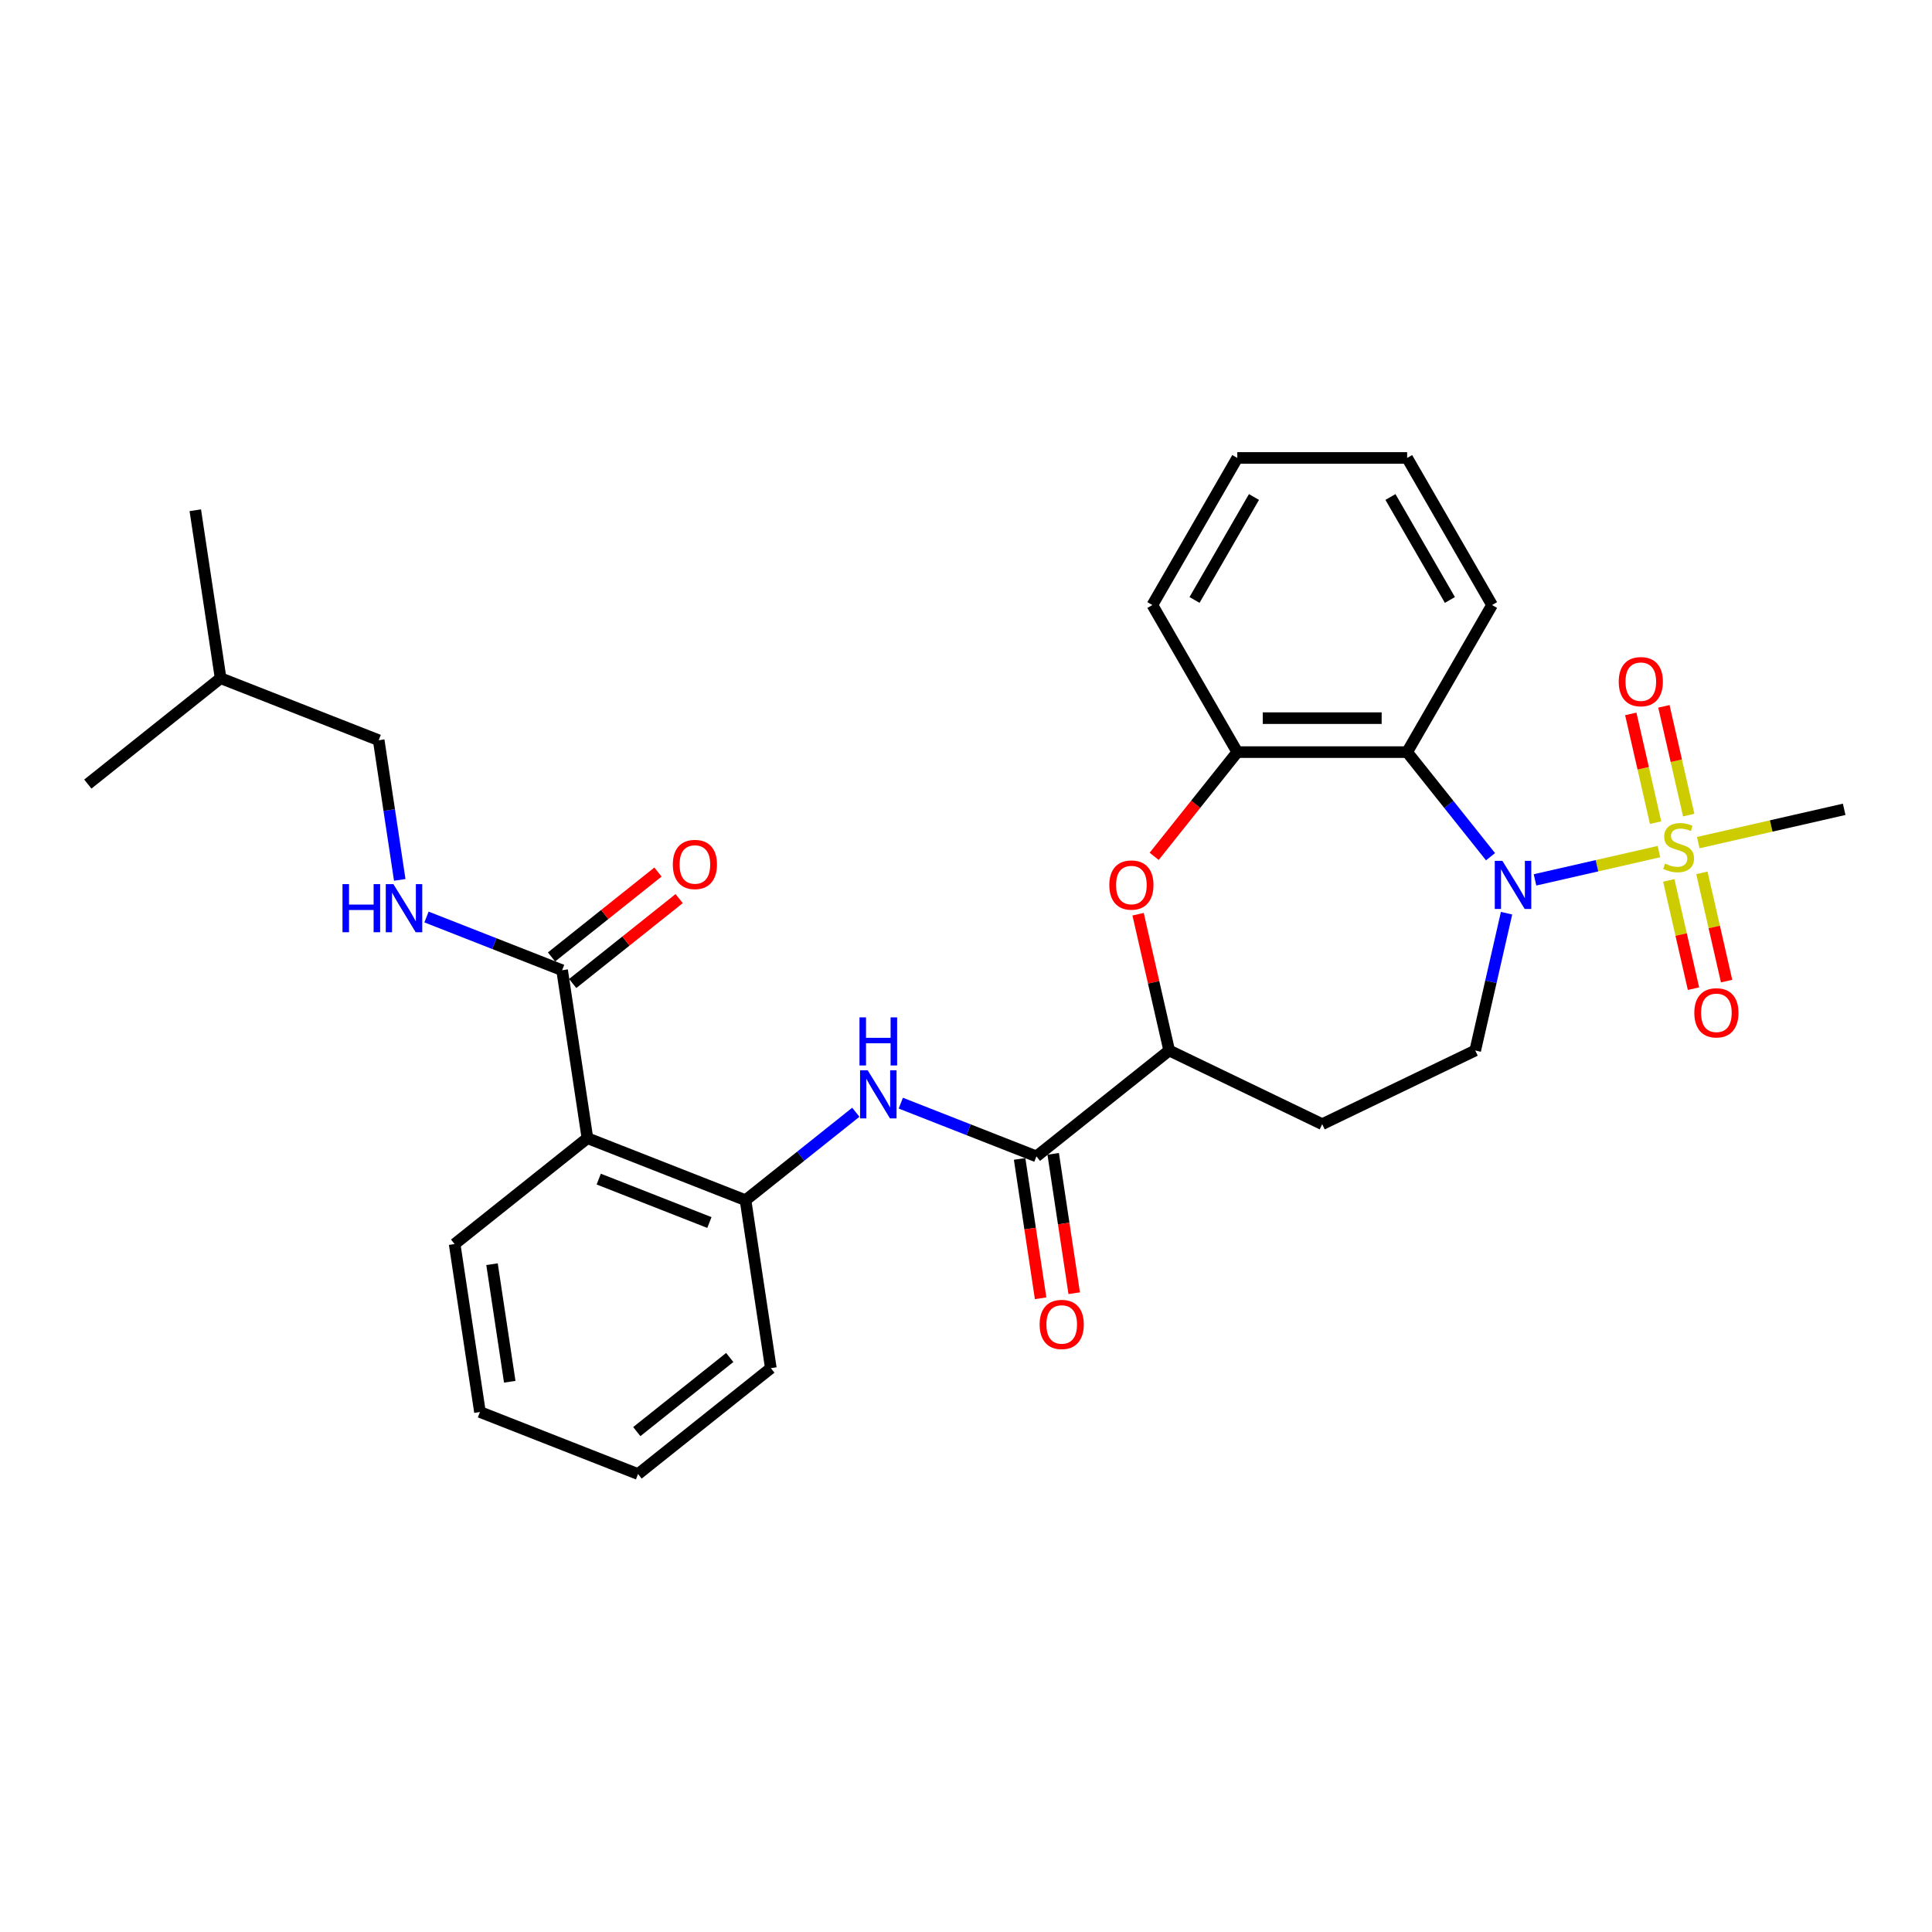 <?xml version='1.0' encoding='iso-8859-1'?>
<svg version='1.1' baseProfile='full'
              xmlns='http://www.w3.org/2000/svg'
                      xmlns:rdkit='http://www.rdkit.org/xml'
                      xmlns:xlink='http://www.w3.org/1999/xlink'
                  xml:space='preserve'
width='1000px' height='1000px' viewBox='0 0 1000 1000'>
<!-- END OF HEADER -->
<rect style='opacity:1.0;fill:#FFFFFF;stroke:none' width='1000' height='1000' x='0' y='0'> </rect>
<path class='bond-0' d='M 858.662,440.786 L 826.589,448.106' style='fill:none;fill-rule:evenodd;stroke:#CCCC00;stroke-width:6px;stroke-linecap:butt;stroke-linejoin:miter;stroke-opacity:1' />
<path class='bond-0' d='M 826.589,448.106 L 794.515,455.427' style='fill:none;fill-rule:evenodd;stroke:#0000FF;stroke-width:6px;stroke-linecap:butt;stroke-linejoin:miter;stroke-opacity:1' />
<path class='bond-12' d='M 874.077,421.896 L 867.653,393.748' style='fill:none;fill-rule:evenodd;stroke:#CCCC00;stroke-width:6px;stroke-linecap:butt;stroke-linejoin:miter;stroke-opacity:1' />
<path class='bond-12' d='M 867.653,393.748 L 861.228,365.6' style='fill:none;fill-rule:evenodd;stroke:#FF0000;stroke-width:6px;stroke-linecap:butt;stroke-linejoin:miter;stroke-opacity:1' />
<path class='bond-12' d='M 856.936,425.808 L 850.512,397.66' style='fill:none;fill-rule:evenodd;stroke:#CCCC00;stroke-width:6px;stroke-linecap:butt;stroke-linejoin:miter;stroke-opacity:1' />
<path class='bond-12' d='M 850.512,397.66 L 844.087,369.513' style='fill:none;fill-rule:evenodd;stroke:#FF0000;stroke-width:6px;stroke-linecap:butt;stroke-linejoin:miter;stroke-opacity:1' />
<path class='bond-13' d='M 863.758,455.697 L 870.153,483.712' style='fill:none;fill-rule:evenodd;stroke:#CCCC00;stroke-width:6px;stroke-linecap:butt;stroke-linejoin:miter;stroke-opacity:1' />
<path class='bond-13' d='M 870.153,483.712 L 876.547,511.728' style='fill:none;fill-rule:evenodd;stroke:#FF0000;stroke-width:6px;stroke-linecap:butt;stroke-linejoin:miter;stroke-opacity:1' />
<path class='bond-13' d='M 880.899,451.785 L 887.293,479.8' style='fill:none;fill-rule:evenodd;stroke:#CCCC00;stroke-width:6px;stroke-linecap:butt;stroke-linejoin:miter;stroke-opacity:1' />
<path class='bond-13' d='M 887.293,479.8 L 893.688,507.816' style='fill:none;fill-rule:evenodd;stroke:#FF0000;stroke-width:6px;stroke-linecap:butt;stroke-linejoin:miter;stroke-opacity:1' />
<path class='bond-17' d='M 879.021,436.139 L 916.783,427.52' style='fill:none;fill-rule:evenodd;stroke:#CCCC00;stroke-width:6px;stroke-linecap:butt;stroke-linejoin:miter;stroke-opacity:1' />
<path class='bond-17' d='M 916.783,427.52 L 954.545,418.901' style='fill:none;fill-rule:evenodd;stroke:#000000;stroke-width:6px;stroke-linecap:butt;stroke-linejoin:miter;stroke-opacity:1' />
<path class='bond-1' d='M 771.498,443.429 L 749.913,416.362' style='fill:none;fill-rule:evenodd;stroke:#0000FF;stroke-width:6px;stroke-linecap:butt;stroke-linejoin:miter;stroke-opacity:1' />
<path class='bond-1' d='M 749.913,416.362 L 728.328,389.294' style='fill:none;fill-rule:evenodd;stroke:#000000;stroke-width:6px;stroke-linecap:butt;stroke-linejoin:miter;stroke-opacity:1' />
<path class='bond-10' d='M 779.795,472.669 L 771.685,508.198' style='fill:none;fill-rule:evenodd;stroke:#0000FF;stroke-width:6px;stroke-linecap:butt;stroke-linejoin:miter;stroke-opacity:1' />
<path class='bond-10' d='M 771.685,508.198 L 763.576,543.728' style='fill:none;fill-rule:evenodd;stroke:#000000;stroke-width:6px;stroke-linecap:butt;stroke-linejoin:miter;stroke-opacity:1' />
<path class='bond-6' d='M 728.328,389.294 L 640.42,389.294' style='fill:none;fill-rule:evenodd;stroke:#000000;stroke-width:6px;stroke-linecap:butt;stroke-linejoin:miter;stroke-opacity:1' />
<path class='bond-6' d='M 715.142,371.713 L 653.606,371.713' style='fill:none;fill-rule:evenodd;stroke:#000000;stroke-width:6px;stroke-linecap:butt;stroke-linejoin:miter;stroke-opacity:1' />
<path class='bond-19' d='M 728.328,389.294 L 772.282,313.164' style='fill:none;fill-rule:evenodd;stroke:#000000;stroke-width:6px;stroke-linecap:butt;stroke-linejoin:miter;stroke-opacity:1' />
<path class='bond-2' d='M 304.05,589.114 L 385.882,621.231' style='fill:none;fill-rule:evenodd;stroke:#000000;stroke-width:6px;stroke-linecap:butt;stroke-linejoin:miter;stroke-opacity:1' />
<path class='bond-2' d='M 309.902,610.298 L 367.184,632.78' style='fill:none;fill-rule:evenodd;stroke:#000000;stroke-width:6px;stroke-linecap:butt;stroke-linejoin:miter;stroke-opacity:1' />
<path class='bond-7' d='M 304.05,589.114 L 290.948,502.188' style='fill:none;fill-rule:evenodd;stroke:#000000;stroke-width:6px;stroke-linecap:butt;stroke-linejoin:miter;stroke-opacity:1' />
<path class='bond-20' d='M 304.05,589.114 L 235.321,643.924' style='fill:none;fill-rule:evenodd;stroke:#000000;stroke-width:6px;stroke-linecap:butt;stroke-linejoin:miter;stroke-opacity:1' />
<path class='bond-3' d='M 597.402,443.238 L 618.911,416.266' style='fill:none;fill-rule:evenodd;stroke:#FF0000;stroke-width:6px;stroke-linecap:butt;stroke-linejoin:miter;stroke-opacity:1' />
<path class='bond-3' d='M 618.911,416.266 L 640.42,389.294' style='fill:none;fill-rule:evenodd;stroke:#000000;stroke-width:6px;stroke-linecap:butt;stroke-linejoin:miter;stroke-opacity:1' />
<path class='bond-30' d='M 589.073,473.197 L 597.122,508.462' style='fill:none;fill-rule:evenodd;stroke:#FF0000;stroke-width:6px;stroke-linecap:butt;stroke-linejoin:miter;stroke-opacity:1' />
<path class='bond-30' d='M 597.122,508.462 L 605.171,543.728' style='fill:none;fill-rule:evenodd;stroke:#000000;stroke-width:6px;stroke-linecap:butt;stroke-linejoin:miter;stroke-opacity:1' />
<path class='bond-4' d='M 536.442,598.537 L 605.171,543.728' style='fill:none;fill-rule:evenodd;stroke:#000000;stroke-width:6px;stroke-linecap:butt;stroke-linejoin:miter;stroke-opacity:1' />
<path class='bond-5' d='M 536.442,598.537 L 501.346,584.763' style='fill:none;fill-rule:evenodd;stroke:#000000;stroke-width:6px;stroke-linecap:butt;stroke-linejoin:miter;stroke-opacity:1' />
<path class='bond-5' d='M 501.346,584.763 L 466.25,570.989' style='fill:none;fill-rule:evenodd;stroke:#0000FF;stroke-width:6px;stroke-linecap:butt;stroke-linejoin:miter;stroke-opacity:1' />
<path class='bond-15' d='M 527.749,599.848 L 533.186,635.918' style='fill:none;fill-rule:evenodd;stroke:#000000;stroke-width:6px;stroke-linecap:butt;stroke-linejoin:miter;stroke-opacity:1' />
<path class='bond-15' d='M 533.186,635.918 L 538.623,671.988' style='fill:none;fill-rule:evenodd;stroke:#FF0000;stroke-width:6px;stroke-linecap:butt;stroke-linejoin:miter;stroke-opacity:1' />
<path class='bond-15' d='M 545.135,597.227 L 550.571,633.297' style='fill:none;fill-rule:evenodd;stroke:#000000;stroke-width:6px;stroke-linecap:butt;stroke-linejoin:miter;stroke-opacity:1' />
<path class='bond-15' d='M 550.571,633.297 L 556.008,669.367' style='fill:none;fill-rule:evenodd;stroke:#FF0000;stroke-width:6px;stroke-linecap:butt;stroke-linejoin:miter;stroke-opacity:1' />
<path class='bond-8' d='M 442.972,575.703 L 414.427,598.467' style='fill:none;fill-rule:evenodd;stroke:#0000FF;stroke-width:6px;stroke-linecap:butt;stroke-linejoin:miter;stroke-opacity:1' />
<path class='bond-8' d='M 414.427,598.467 L 385.882,621.231' style='fill:none;fill-rule:evenodd;stroke:#000000;stroke-width:6px;stroke-linecap:butt;stroke-linejoin:miter;stroke-opacity:1' />
<path class='bond-21' d='M 640.42,389.294 L 596.466,313.164' style='fill:none;fill-rule:evenodd;stroke:#000000;stroke-width:6px;stroke-linecap:butt;stroke-linejoin:miter;stroke-opacity:1' />
<path class='bond-11' d='M 290.948,502.188 L 255.852,488.414' style='fill:none;fill-rule:evenodd;stroke:#000000;stroke-width:6px;stroke-linecap:butt;stroke-linejoin:miter;stroke-opacity:1' />
<path class='bond-11' d='M 255.852,488.414 L 220.756,474.64' style='fill:none;fill-rule:evenodd;stroke:#0000FF;stroke-width:6px;stroke-linecap:butt;stroke-linejoin:miter;stroke-opacity:1' />
<path class='bond-16' d='M 296.429,509.061 L 323.981,487.089' style='fill:none;fill-rule:evenodd;stroke:#000000;stroke-width:6px;stroke-linecap:butt;stroke-linejoin:miter;stroke-opacity:1' />
<path class='bond-16' d='M 323.981,487.089 L 351.533,465.118' style='fill:none;fill-rule:evenodd;stroke:#FF0000;stroke-width:6px;stroke-linecap:butt;stroke-linejoin:miter;stroke-opacity:1' />
<path class='bond-16' d='M 285.467,495.315 L 313.019,473.344' style='fill:none;fill-rule:evenodd;stroke:#000000;stroke-width:6px;stroke-linecap:butt;stroke-linejoin:miter;stroke-opacity:1' />
<path class='bond-16' d='M 313.019,473.344 L 340.571,451.372' style='fill:none;fill-rule:evenodd;stroke:#FF0000;stroke-width:6px;stroke-linecap:butt;stroke-linejoin:miter;stroke-opacity:1' />
<path class='bond-22' d='M 385.882,621.231 L 398.984,708.157' style='fill:none;fill-rule:evenodd;stroke:#000000;stroke-width:6px;stroke-linecap:butt;stroke-linejoin:miter;stroke-opacity:1' />
<path class='bond-9' d='M 605.171,543.728 L 684.374,581.87' style='fill:none;fill-rule:evenodd;stroke:#000000;stroke-width:6px;stroke-linecap:butt;stroke-linejoin:miter;stroke-opacity:1' />
<path class='bond-14' d='M 763.576,543.728 L 684.374,581.87' style='fill:none;fill-rule:evenodd;stroke:#000000;stroke-width:6px;stroke-linecap:butt;stroke-linejoin:miter;stroke-opacity:1' />
<path class='bond-18' d='M 206.91,455.426 L 201.462,419.286' style='fill:none;fill-rule:evenodd;stroke:#0000FF;stroke-width:6px;stroke-linecap:butt;stroke-linejoin:miter;stroke-opacity:1' />
<path class='bond-18' d='M 201.462,419.286 L 196.015,383.146' style='fill:none;fill-rule:evenodd;stroke:#000000;stroke-width:6px;stroke-linecap:butt;stroke-linejoin:miter;stroke-opacity:1' />
<path class='bond-23' d='M 196.015,383.146 L 114.184,351.029' style='fill:none;fill-rule:evenodd;stroke:#000000;stroke-width:6px;stroke-linecap:butt;stroke-linejoin:miter;stroke-opacity:1' />
<path class='bond-25' d='M 772.282,313.164 L 728.328,237.033' style='fill:none;fill-rule:evenodd;stroke:#000000;stroke-width:6px;stroke-linecap:butt;stroke-linejoin:miter;stroke-opacity:1' />
<path class='bond-25' d='M 750.463,310.535 L 719.695,257.244' style='fill:none;fill-rule:evenodd;stroke:#000000;stroke-width:6px;stroke-linecap:butt;stroke-linejoin:miter;stroke-opacity:1' />
<path class='bond-32' d='M 235.321,643.924 L 248.423,730.85' style='fill:none;fill-rule:evenodd;stroke:#000000;stroke-width:6px;stroke-linecap:butt;stroke-linejoin:miter;stroke-opacity:1' />
<path class='bond-32' d='M 254.672,654.343 L 263.843,715.191' style='fill:none;fill-rule:evenodd;stroke:#000000;stroke-width:6px;stroke-linecap:butt;stroke-linejoin:miter;stroke-opacity:1' />
<path class='bond-31' d='M 596.466,313.164 L 640.42,237.033' style='fill:none;fill-rule:evenodd;stroke:#000000;stroke-width:6px;stroke-linecap:butt;stroke-linejoin:miter;stroke-opacity:1' />
<path class='bond-31' d='M 618.285,310.535 L 649.053,257.244' style='fill:none;fill-rule:evenodd;stroke:#000000;stroke-width:6px;stroke-linecap:butt;stroke-linejoin:miter;stroke-opacity:1' />
<path class='bond-29' d='M 398.984,708.157 L 330.254,762.967' style='fill:none;fill-rule:evenodd;stroke:#000000;stroke-width:6px;stroke-linecap:butt;stroke-linejoin:miter;stroke-opacity:1' />
<path class='bond-29' d='M 377.712,702.633 L 329.602,740.999' style='fill:none;fill-rule:evenodd;stroke:#000000;stroke-width:6px;stroke-linecap:butt;stroke-linejoin:miter;stroke-opacity:1' />
<path class='bond-26' d='M 114.184,351.029 L 101.082,264.103' style='fill:none;fill-rule:evenodd;stroke:#000000;stroke-width:6px;stroke-linecap:butt;stroke-linejoin:miter;stroke-opacity:1' />
<path class='bond-27' d='M 114.184,351.029 L 45.455,405.839' style='fill:none;fill-rule:evenodd;stroke:#000000;stroke-width:6px;stroke-linecap:butt;stroke-linejoin:miter;stroke-opacity:1' />
<path class='bond-24' d='M 248.423,730.85 L 330.254,762.967' style='fill:none;fill-rule:evenodd;stroke:#000000;stroke-width:6px;stroke-linecap:butt;stroke-linejoin:miter;stroke-opacity:1' />
<path class='bond-28' d='M 728.328,237.033 L 640.42,237.033' style='fill:none;fill-rule:evenodd;stroke:#000000;stroke-width:6px;stroke-linecap:butt;stroke-linejoin:miter;stroke-opacity:1' />
<path  class='atom-0' d='M 861.809 447.007
Q 862.09 447.112, 863.251 447.605
Q 864.411 448.097, 865.677 448.414
Q 866.978 448.695, 868.244 448.695
Q 870.6 448.695, 871.971 447.57
Q 873.342 446.409, 873.342 444.405
Q 873.342 443.034, 872.639 442.19
Q 871.971 441.346, 870.916 440.889
Q 869.861 440.431, 868.103 439.904
Q 865.888 439.236, 864.552 438.603
Q 863.251 437.97, 862.301 436.634
Q 861.387 435.298, 861.387 433.047
Q 861.387 429.918, 863.497 427.984
Q 865.642 426.05, 869.861 426.05
Q 872.745 426.05, 876.015 427.421
L 875.206 430.129
Q 872.217 428.898, 869.967 428.898
Q 867.54 428.898, 866.204 429.918
Q 864.868 430.902, 864.903 432.625
Q 864.903 433.961, 865.571 434.77
Q 866.275 435.579, 867.259 436.036
Q 868.279 436.493, 869.967 437.021
Q 872.217 437.724, 873.553 438.427
Q 874.89 439.13, 875.839 440.572
Q 876.824 441.979, 876.824 444.405
Q 876.824 447.851, 874.503 449.715
Q 872.217 451.543, 868.384 451.543
Q 866.169 451.543, 864.481 451.051
Q 862.829 450.594, 860.859 449.785
L 861.809 447.007
' fill='#CCCC00'/>
<path  class='atom-1' d='M 777.634 445.576
L 785.792 458.762
Q 786.601 460.063, 787.902 462.419
Q 789.203 464.775, 789.273 464.916
L 789.273 445.576
L 792.579 445.576
L 792.579 470.471
L 789.168 470.471
L 780.412 456.055
Q 779.393 454.367, 778.303 452.433
Q 777.248 450.499, 776.931 449.901
L 776.931 470.471
L 773.696 470.471
L 773.696 445.576
L 777.634 445.576
' fill='#0000FF'/>
<path  class='atom-4' d='M 574.182 458.094
Q 574.182 452.116, 577.136 448.776
Q 580.089 445.435, 585.61 445.435
Q 591.131 445.435, 594.084 448.776
Q 597.038 452.116, 597.038 458.094
Q 597.038 464.142, 594.049 467.588
Q 591.06 470.999, 585.61 470.999
Q 580.125 470.999, 577.136 467.588
Q 574.182 464.177, 574.182 458.094
M 585.61 468.186
Q 589.408 468.186, 591.447 465.654
Q 593.522 463.087, 593.522 458.094
Q 593.522 453.206, 591.447 450.745
Q 589.408 448.248, 585.61 448.248
Q 581.812 448.248, 579.738 450.71
Q 577.698 453.171, 577.698 458.094
Q 577.698 463.122, 579.738 465.654
Q 581.812 468.186, 585.61 468.186
' fill='#FF0000'/>
<path  class='atom-6' d='M 449.108 553.973
L 457.266 567.159
Q 458.074 568.46, 459.375 570.816
Q 460.677 573.172, 460.747 573.313
L 460.747 553.973
L 464.052 553.973
L 464.052 578.869
L 460.641 578.869
L 451.886 564.452
Q 450.866 562.764, 449.776 560.83
Q 448.721 558.896, 448.405 558.298
L 448.405 578.869
L 445.17 578.869
L 445.17 553.973
L 449.108 553.973
' fill='#0000FF'/>
<path  class='atom-6' d='M 444.871 526.588
L 448.246 526.588
L 448.246 537.172
L 460.975 537.172
L 460.975 526.588
L 464.351 526.588
L 464.351 551.484
L 460.975 551.484
L 460.975 539.985
L 448.246 539.985
L 448.246 551.484
L 444.871 551.484
L 444.871 526.588
' fill='#0000FF'/>
<path  class='atom-12' d='M 177.277 457.624
L 180.652 457.624
L 180.652 468.208
L 193.382 468.208
L 193.382 457.624
L 196.757 457.624
L 196.757 482.52
L 193.382 482.52
L 193.382 471.021
L 180.652 471.021
L 180.652 482.52
L 177.277 482.52
L 177.277 457.624
' fill='#0000FF'/>
<path  class='atom-12' d='M 203.614 457.624
L 211.772 470.81
Q 212.581 472.111, 213.882 474.467
Q 215.183 476.823, 215.253 476.964
L 215.253 457.624
L 218.558 457.624
L 218.558 482.52
L 215.148 482.52
L 206.392 468.103
Q 205.372 466.415, 204.282 464.481
Q 203.227 462.547, 202.911 461.949
L 202.911 482.52
L 199.676 482.52
L 199.676 457.624
L 203.614 457.624
' fill='#0000FF'/>
<path  class='atom-13' d='M 837.852 352.829
Q 837.852 346.851, 840.806 343.51
Q 843.759 340.17, 849.28 340.17
Q 854.801 340.17, 857.754 343.51
Q 860.708 346.851, 860.708 352.829
Q 860.708 358.877, 857.719 362.323
Q 854.73 365.734, 849.28 365.734
Q 843.795 365.734, 840.806 362.323
Q 837.852 358.912, 837.852 352.829
M 849.28 362.921
Q 853.078 362.921, 855.117 360.389
Q 857.192 357.822, 857.192 352.829
Q 857.192 347.941, 855.117 345.48
Q 853.078 342.983, 849.28 342.983
Q 845.482 342.983, 843.408 345.444
Q 841.368 347.906, 841.368 352.829
Q 841.368 357.857, 843.408 360.389
Q 845.482 362.921, 849.28 362.921
' fill='#FF0000'/>
<path  class='atom-14' d='M 876.975 524.237
Q 876.975 518.259, 879.929 514.918
Q 882.882 511.578, 888.403 511.578
Q 893.923 511.578, 896.877 514.918
Q 899.831 518.259, 899.831 524.237
Q 899.831 530.285, 896.842 533.731
Q 893.853 537.142, 888.403 537.142
Q 882.917 537.142, 879.929 533.731
Q 876.975 530.32, 876.975 524.237
M 888.403 534.328
Q 892.2 534.328, 894.24 531.797
Q 896.315 529.23, 896.315 524.237
Q 896.315 519.349, 894.24 516.888
Q 892.2 514.391, 888.403 514.391
Q 884.605 514.391, 882.531 516.852
Q 880.491 519.314, 880.491 524.237
Q 880.491 529.265, 882.531 531.797
Q 884.605 534.328, 888.403 534.328
' fill='#FF0000'/>
<path  class='atom-16' d='M 538.116 685.534
Q 538.116 679.556, 541.07 676.216
Q 544.023 672.875, 549.544 672.875
Q 555.065 672.875, 558.018 676.216
Q 560.972 679.556, 560.972 685.534
Q 560.972 691.582, 557.983 695.028
Q 554.994 698.439, 549.544 698.439
Q 544.059 698.439, 541.07 695.028
Q 538.116 691.617, 538.116 685.534
M 549.544 695.626
Q 553.342 695.626, 555.381 693.094
Q 557.456 690.527, 557.456 685.534
Q 557.456 680.646, 555.381 678.185
Q 553.342 675.688, 549.544 675.688
Q 545.746 675.688, 543.672 678.15
Q 541.632 680.611, 541.632 685.534
Q 541.632 690.562, 543.672 693.094
Q 545.746 695.626, 549.544 695.626
' fill='#FF0000'/>
<path  class='atom-17' d='M 348.25 447.449
Q 348.25 441.471, 351.203 438.131
Q 354.157 434.79, 359.678 434.79
Q 365.198 434.79, 368.152 438.131
Q 371.106 441.471, 371.106 447.449
Q 371.106 453.497, 368.117 456.943
Q 365.128 460.354, 359.678 460.354
Q 354.192 460.354, 351.203 456.943
Q 348.25 453.532, 348.25 447.449
M 359.678 457.541
Q 363.475 457.541, 365.515 455.009
Q 367.589 452.442, 367.589 447.449
Q 367.589 442.561, 365.515 440.1
Q 363.475 437.603, 359.678 437.603
Q 355.88 437.603, 353.805 440.065
Q 351.766 442.526, 351.766 447.449
Q 351.766 452.477, 353.805 455.009
Q 355.88 457.541, 359.678 457.541
' fill='#FF0000'/>
</svg>
